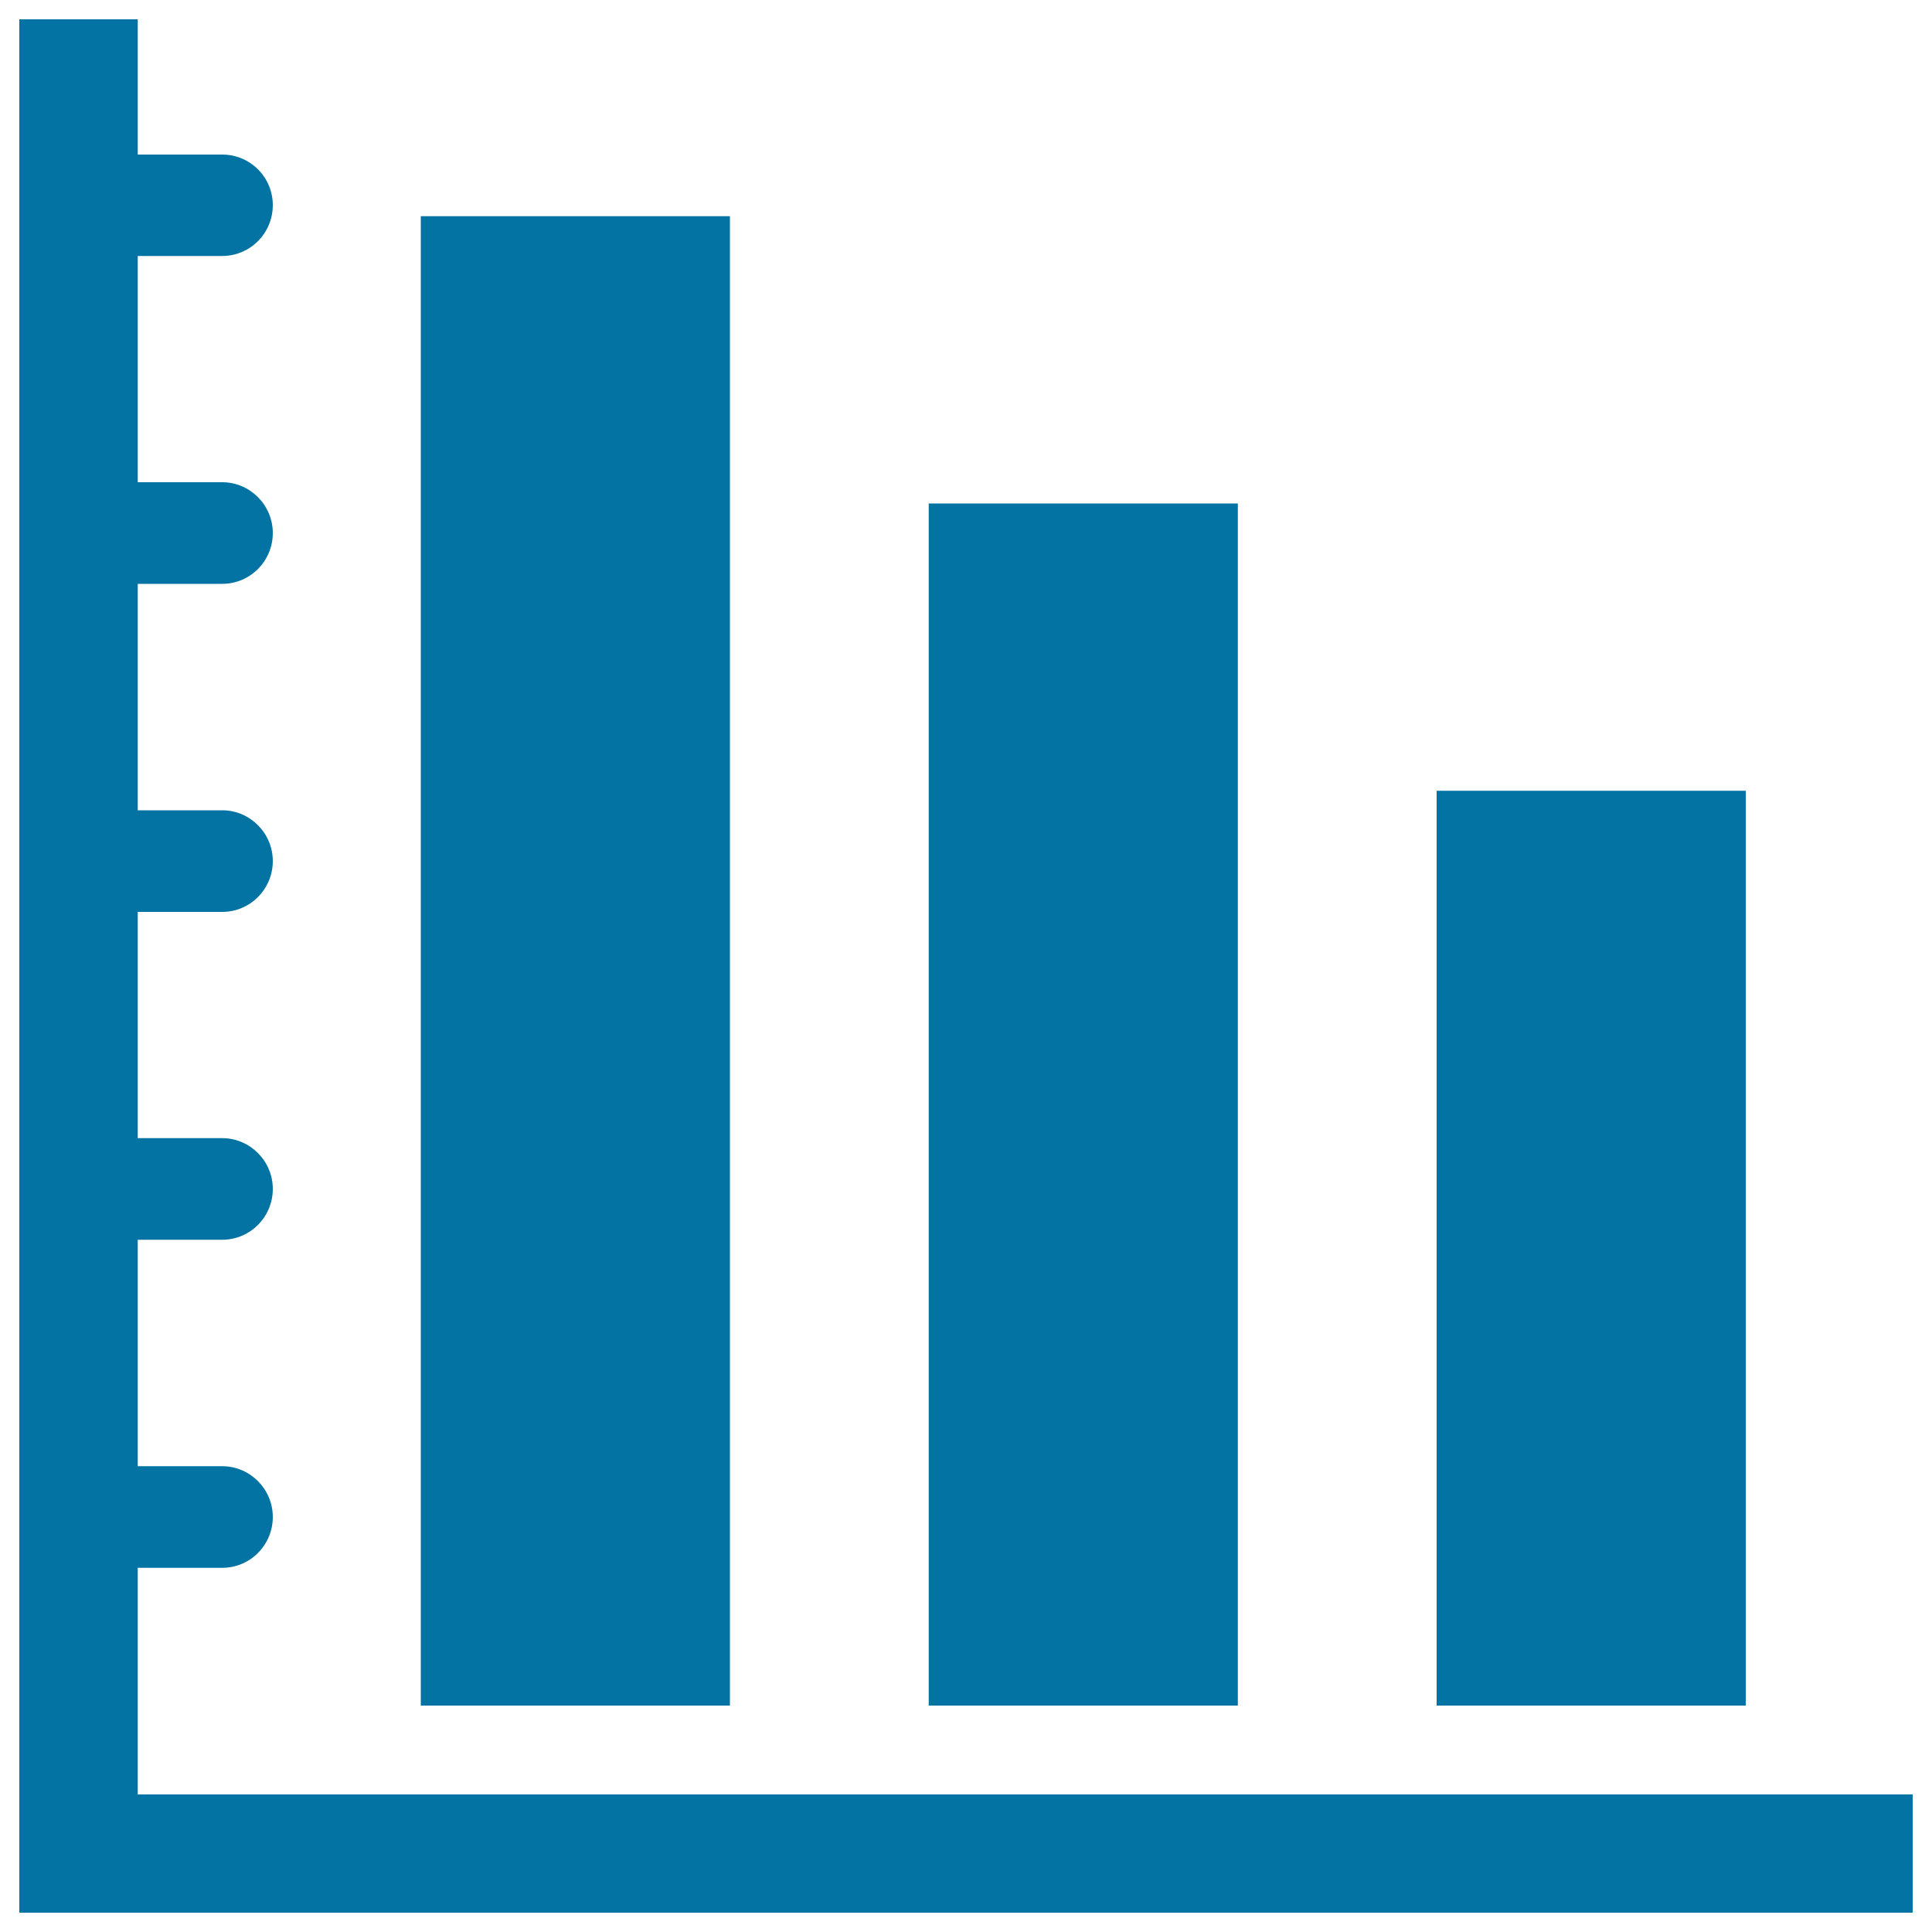 <svg xmlns="http://www.w3.org/2000/svg" viewBox="0 0 1000 1000" style="fill:#0273a2">
<title>Business Bars Graphic SVG icon</title>
<g><g><rect x="217.8" y="111.9" width="160" height="770.9"/><rect x="480.7" y="260.6" width="160" height="622.2"/><rect x="743.6" y="409.3" width="160" height="473.5"/><path d="M990,928.8H71.3V811.5H115c14.5,0,26.2-11.8,26.2-26.3c0-14.5-11.8-26.3-26.2-26.3H71.3V641.7H115c14.5,0,26.2-11.8,26.2-26.3c0-14.5-11.8-26.3-26.2-26.3H71.3V472H115c14.5,0,26.2-11.8,26.2-26.3c0-14.5-11.8-26.3-26.2-26.3H71.3V302.2H115c14.5,0,26.2-11.8,26.2-26.3s-11.8-26.3-26.2-26.3H71.3V132.5H115c14.5,0,26.2-11.8,26.2-26.3S129.5,80,115,80H71.3V10H10v980h980V928.8z"/></g></g>
</svg>